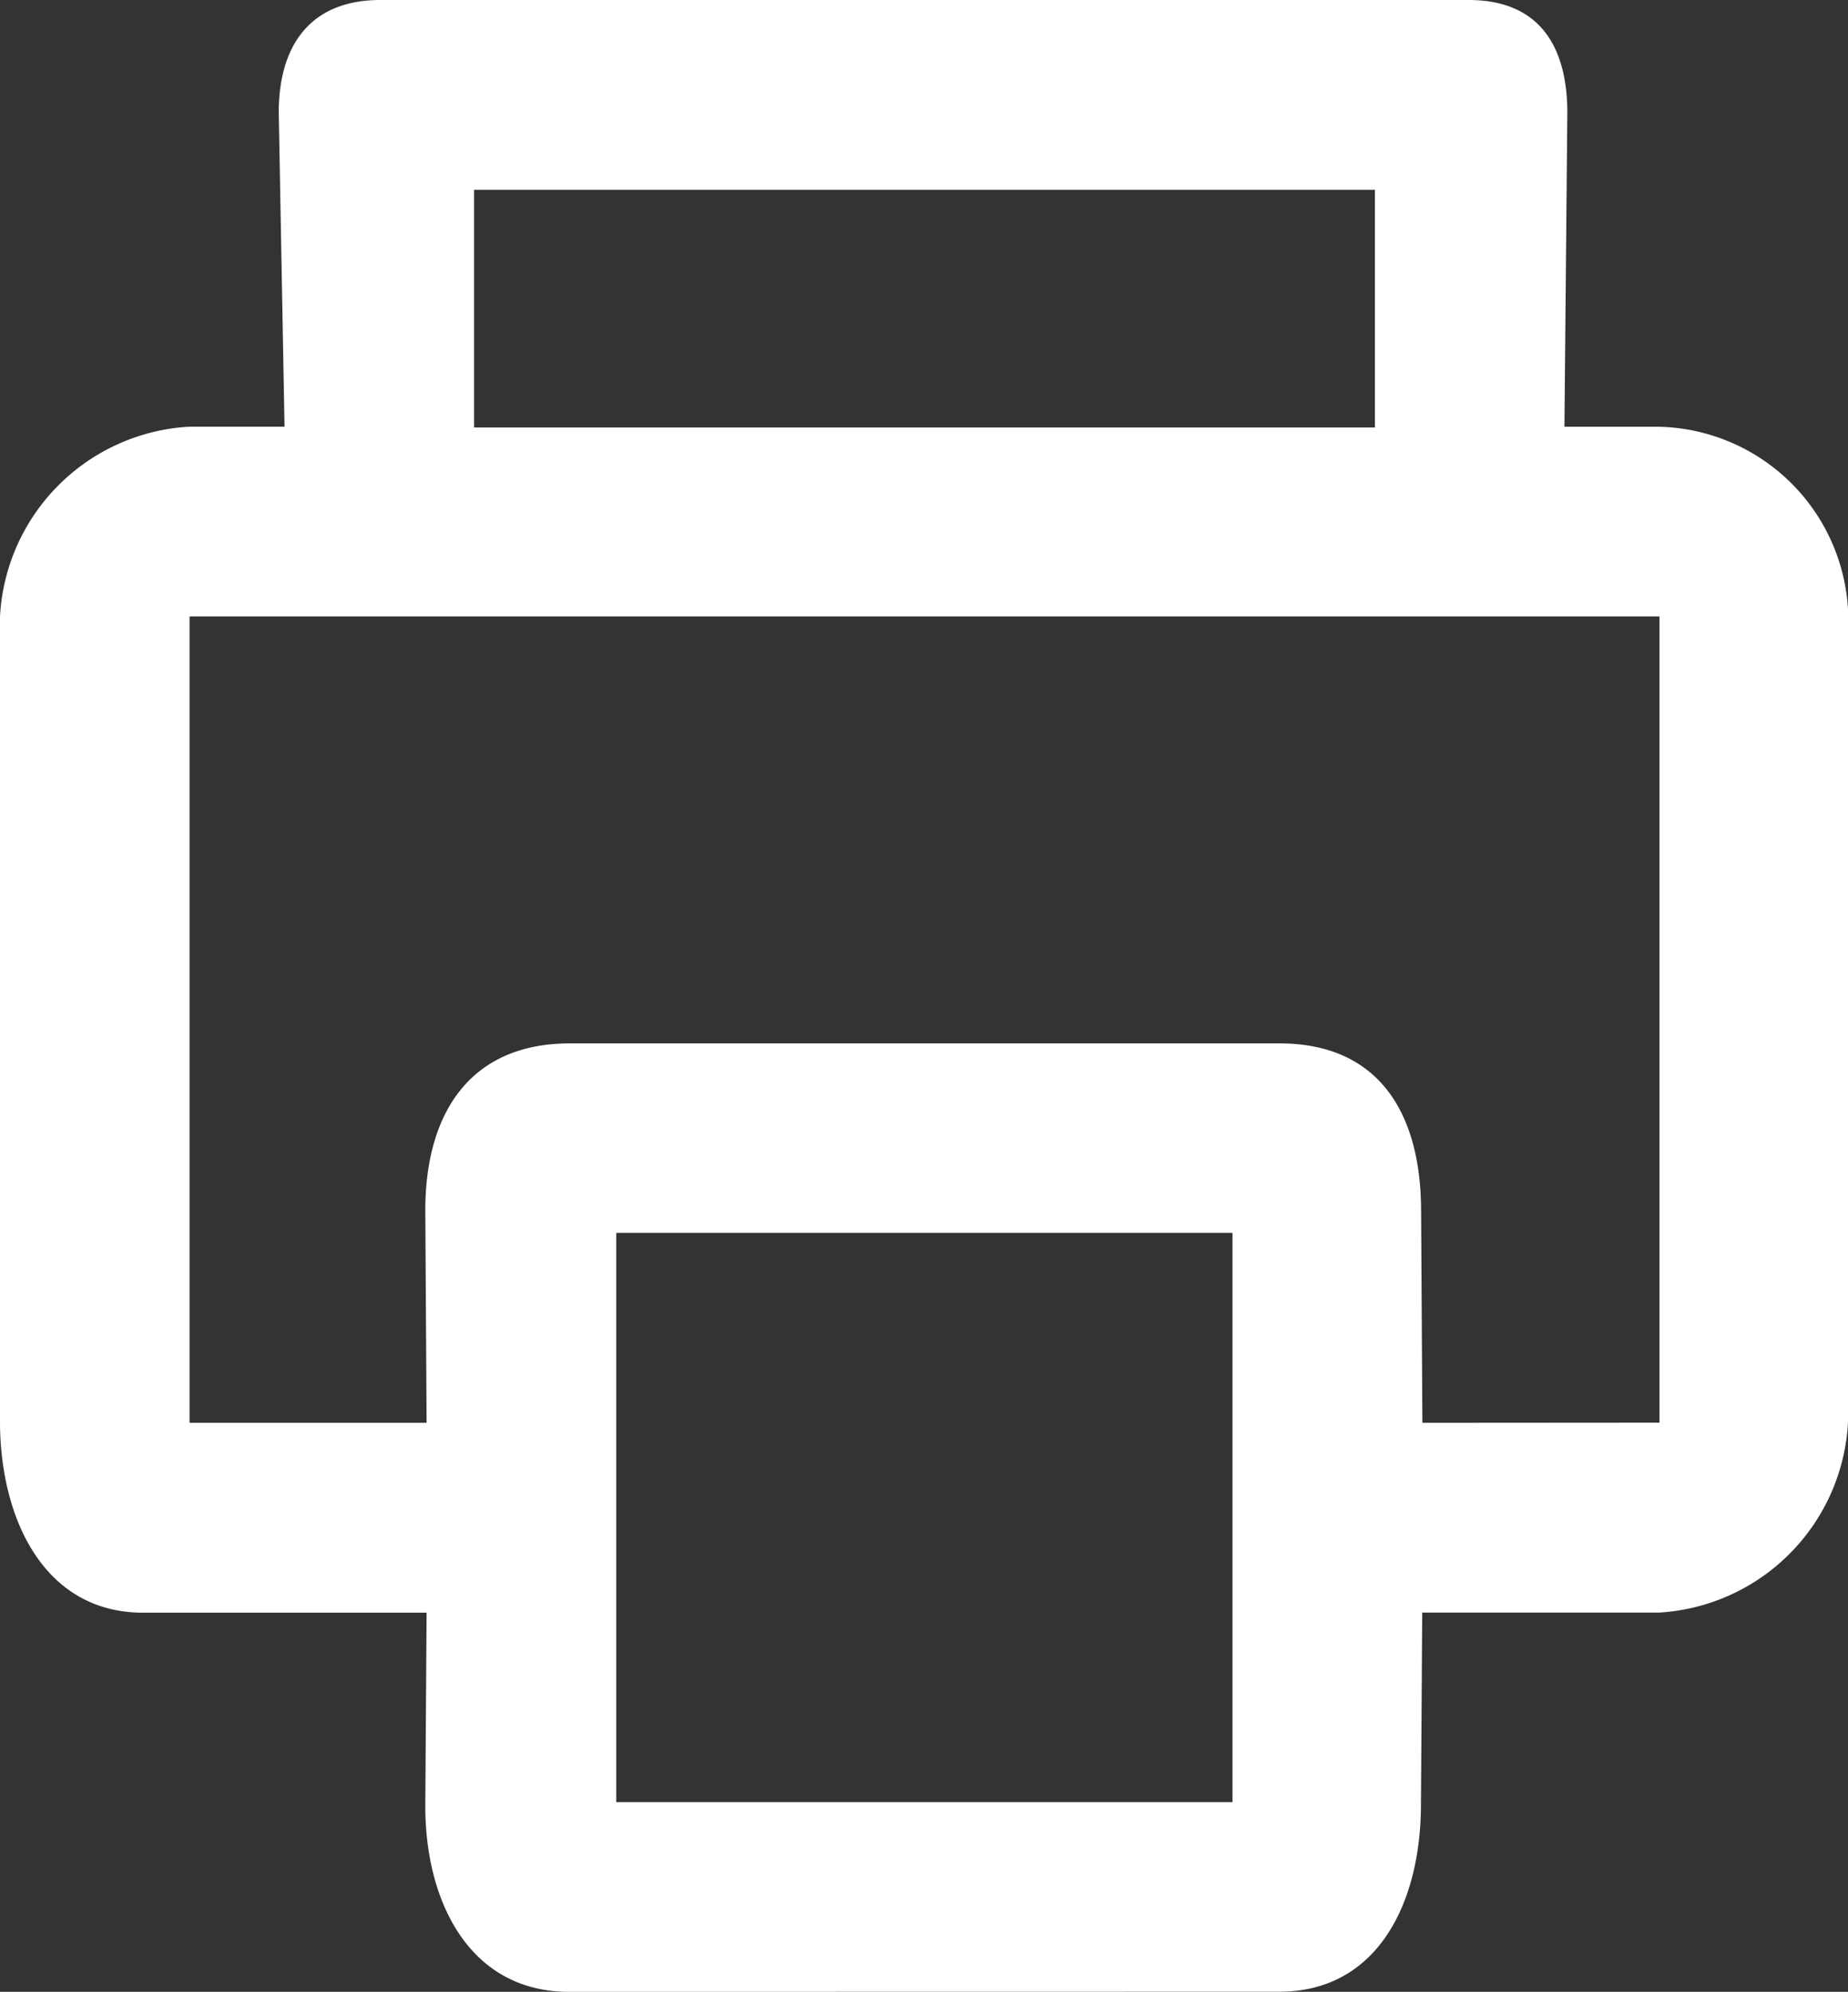 <svg xmlns="http://www.w3.org/2000/svg" xmlns:xlink="http://www.w3.org/1999/xlink" id="Grupo_1843" data-name="Grupo 1843" width="45.881" height="49.437" viewBox="0 0 45.881 49.437"><rect x="0" y="0" width="45.881" height="49.437" fill="#333333" stroke="none"/><defs><clipPath id="clip-path"><rect id="Ret&#xE2;ngulo_1077" data-name="Ret&#xE2;ngulo 1077" width="45.881" height="49.437" fill="none"></rect></clipPath></defs><g id="Grupo_1842" data-name="Grupo 1842" transform="translate(0 0)" clip-path="url(#clip-path)"><path id="Caminho_605" data-name="Caminho 605" d="M14.123,49.437c-2.433,0-3.564-2.189-3.564-4.61l.032-4.8H3.528C1.107,40.012.012,37.723,0,35.314V15.3a4.986,4.986,0,0,1,4.706-4.71H7.064L6.92,2.765C6.932,1.091,7.731.012,9.417,0H36.488c1.686.012,2.413,1.091,2.425,2.765l-.072,7.827H41.2a4.812,4.812,0,0,1,4.682,4.547v20.14A4.994,4.994,0,0,1,41.2,40.024H35.31l-.032,4.8c-.012,2.409-1.075,4.6-3.5,4.61ZM30.6,30.6H15.3V44.73H30.6Zm10.6,4.71V15.3H4.706V35.314h5.885l-.032-5.306c.012-2.417,1.139-4.1,3.564-4.111H31.782c2.425.008,3.484,1.694,3.5,4.111l.032,5.306ZM34.135,4.71H11.77v5.9H34.135Z" transform="translate(0 0)" fill="#fff"></path></g></svg>